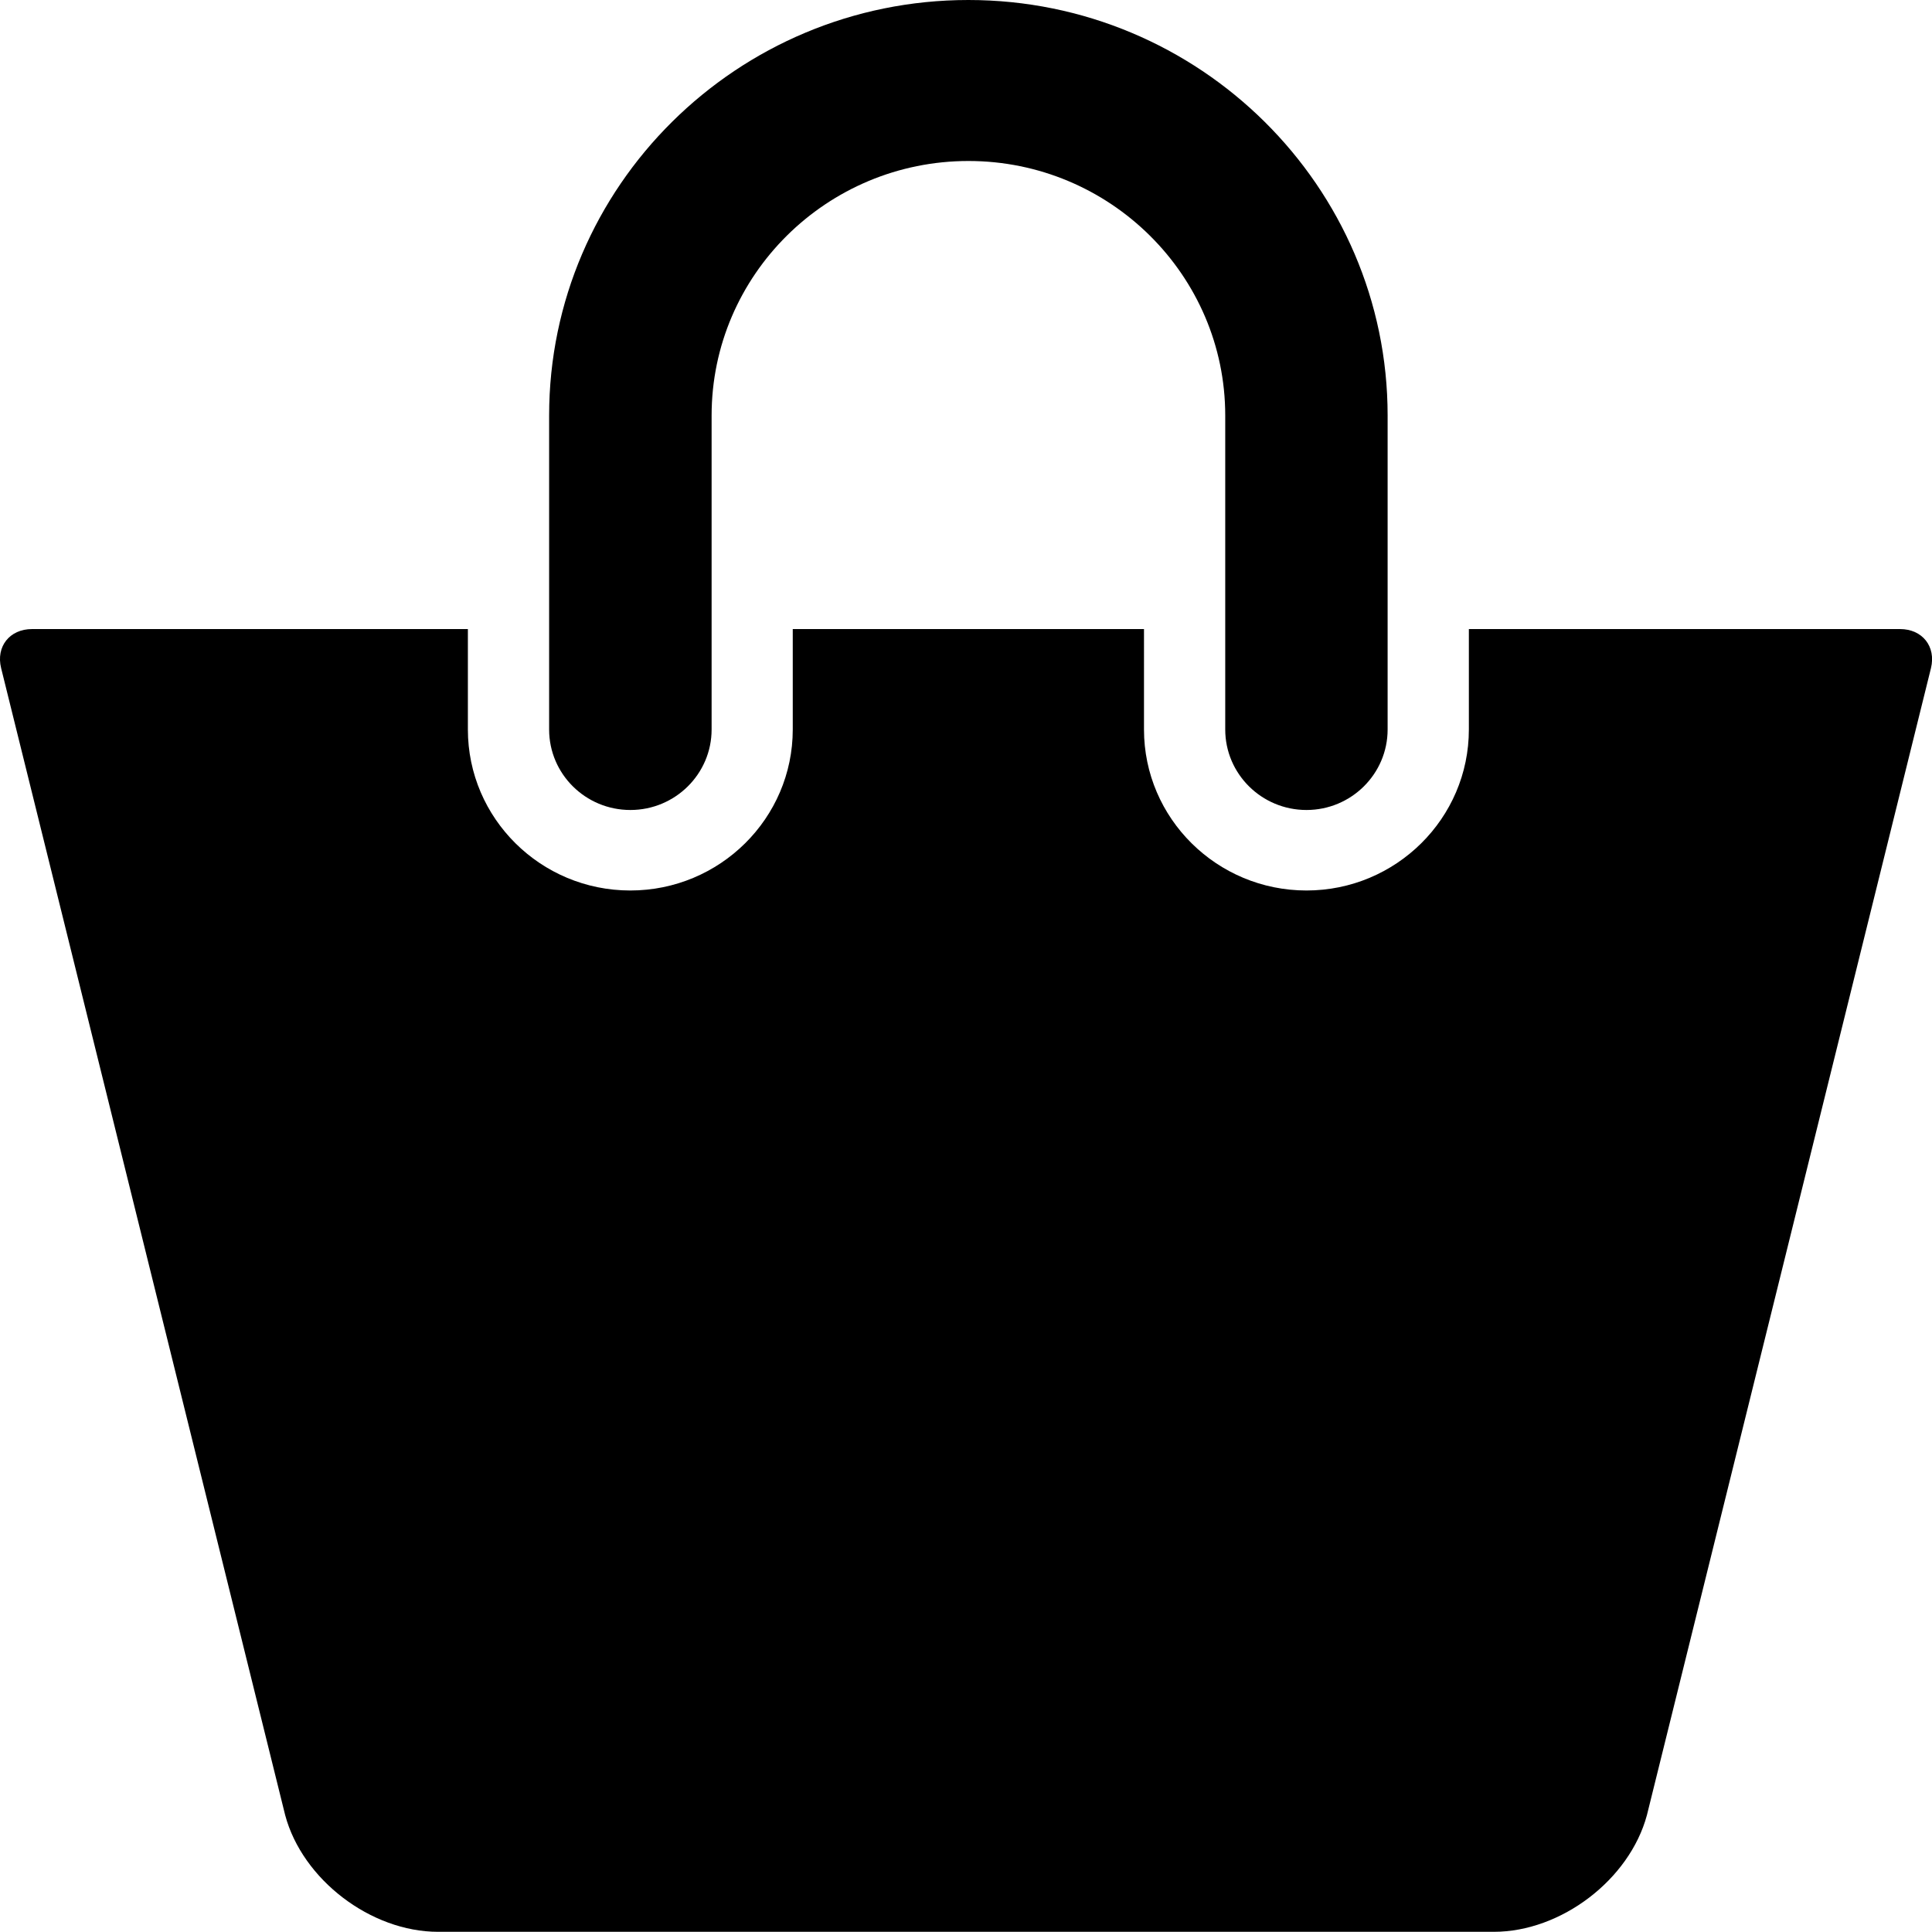 <?xml version="1.0" encoding="utf-8"?>
<!DOCTYPE svg PUBLIC "-//W3C//DTD SVG 1.1//EN" "http://www.w3.org/Graphics/SVG/1.1/DTD/svg11.dtd">
<svg version="1.1" id="Layer_1" xmlns="http://www.w3.org/2000/svg" xmlns:xlink="http://www.w3.org/1999/xlink" x="0px" y="0px"
	 width="20.737px" height="20.736px" viewBox="0 0 20.737 20.736" enable-background="new 0 0 20.737 20.736" xml:space="preserve">
<g>
	<path d="M6.766,8.694c0.481,0,0.872-0.387,0.872-0.864V4.46c0-1.506,1.236-2.732,2.757-2.732
		c1.519,0,2.756,1.227,2.756,2.732v3.37c0,0.477,0.391,0.864,0.872,0.864c0.48,0,0.871-0.387,0.871-0.864V4.46
		c0-2.459-2.019-4.46-4.5-4.46s-4.5,2.001-4.5,4.46v3.37C5.894,8.307,6.284,8.694,6.766,8.694z M20.394,6.752h-4.628V7.83
		c0,0.953-0.782,1.728-1.743,1.728s-1.744-0.774-1.744-1.728V6.752H8.509V7.83c0,0.953-0.782,1.728-1.744,1.728
		c-0.961,0-1.743-0.774-1.743-1.728V6.752H0.344c-0.241,0-0.389,0.188-0.332,0.419l3.049,12.312
		c0.185,0.691,0.919,1.252,1.641,1.252h11.332c0.723,0,1.457-0.561,1.643-1.252l3.049-12.312C20.782,6.94,20.634,6.752,20.394,6.752
		z"/>
</g>
</svg>

